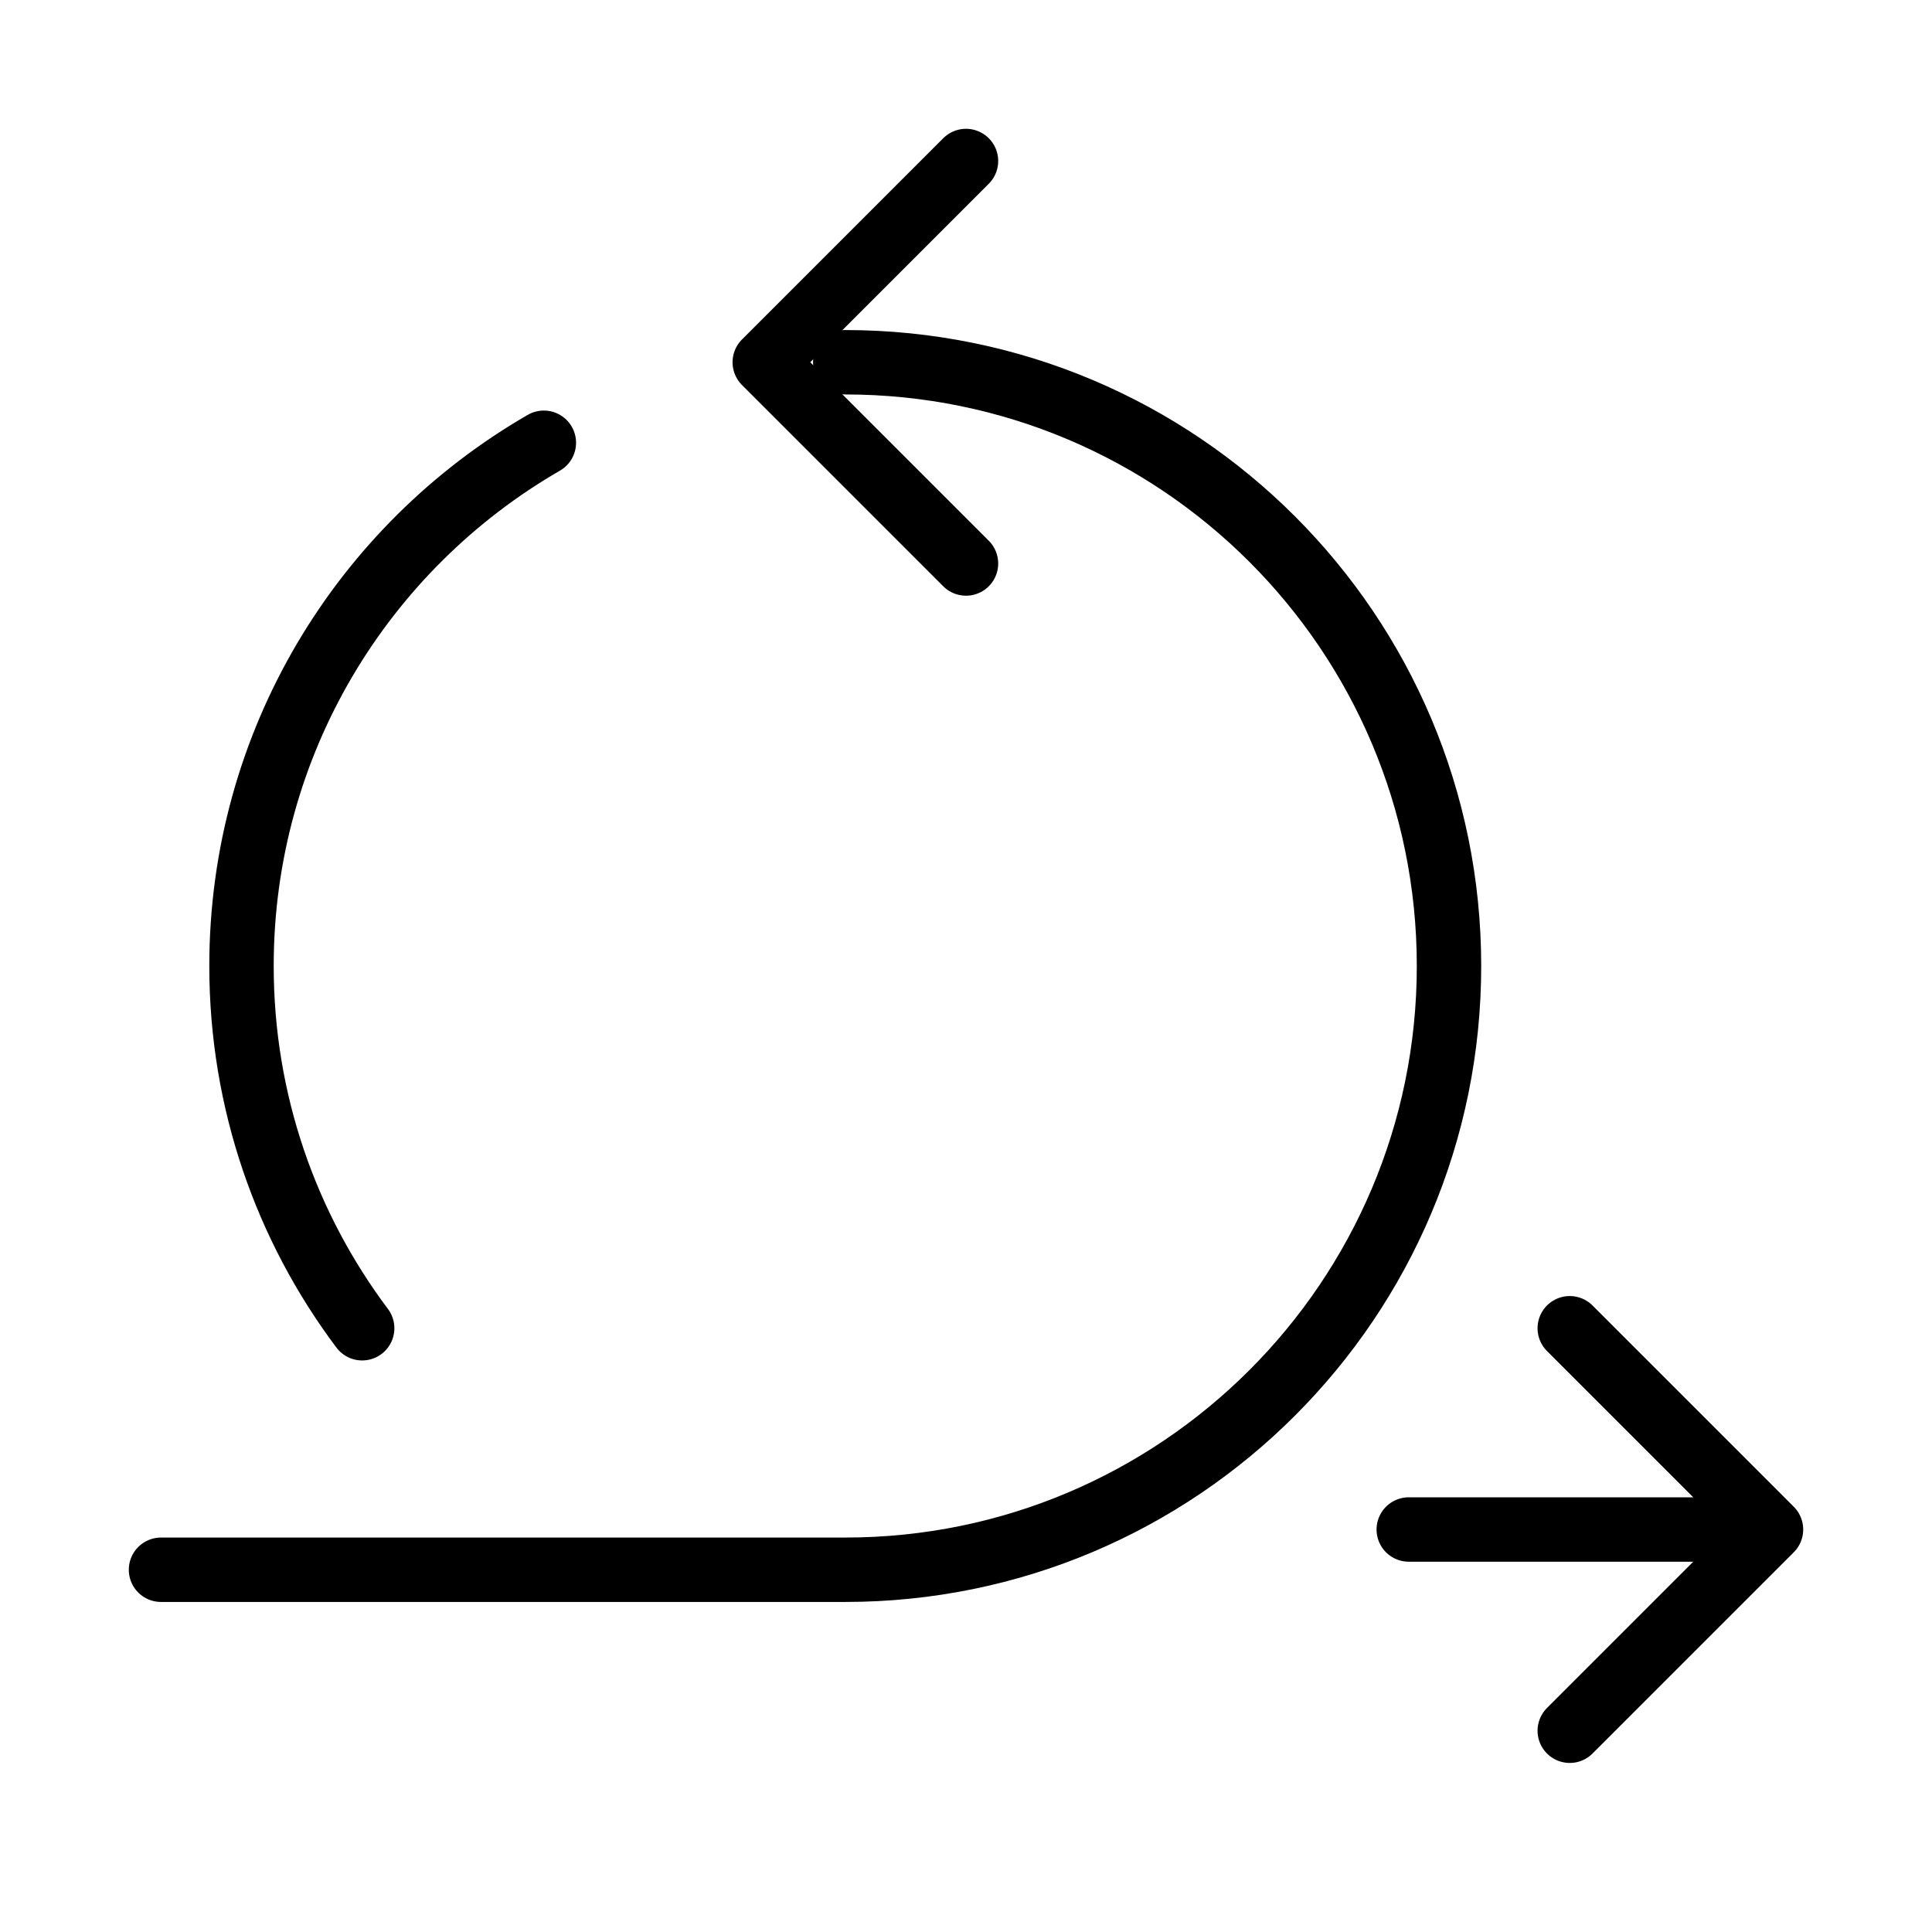 <?xml version="1.0" encoding="UTF-8"?><svg width="64px" height="64px" viewBox="0 0 24 24" stroke-width="0.8" fill="none" xmlns="http://www.w3.org/2000/svg" color="#000000"><path d="M17.5 19H22M22 19L19.5 16.5M22 19L19.5 21.5" stroke="#000000" stroke-width="0.8" stroke-linecap="round" stroke-linejoin="round"></path><path d="M12 2L9.5 4.5L12 7" stroke="#000000" stroke-width="0.8" stroke-linecap="round" stroke-linejoin="round"></path><path d="M10.5 4.5C14.642 4.5 18 7.858 18 12C18 16.142 14.642 19.5 10.5 19.5H2" stroke="#000000" stroke-width="0.8" stroke-linecap="round" stroke-linejoin="round"></path><path d="M6.756 5.5C4.511 6.796 3 9.222 3 12C3 13.688 3.558 15.246 4.499 16.5" stroke="#000000" stroke-width="0.8" stroke-linecap="round" stroke-linejoin="round"></path></svg>